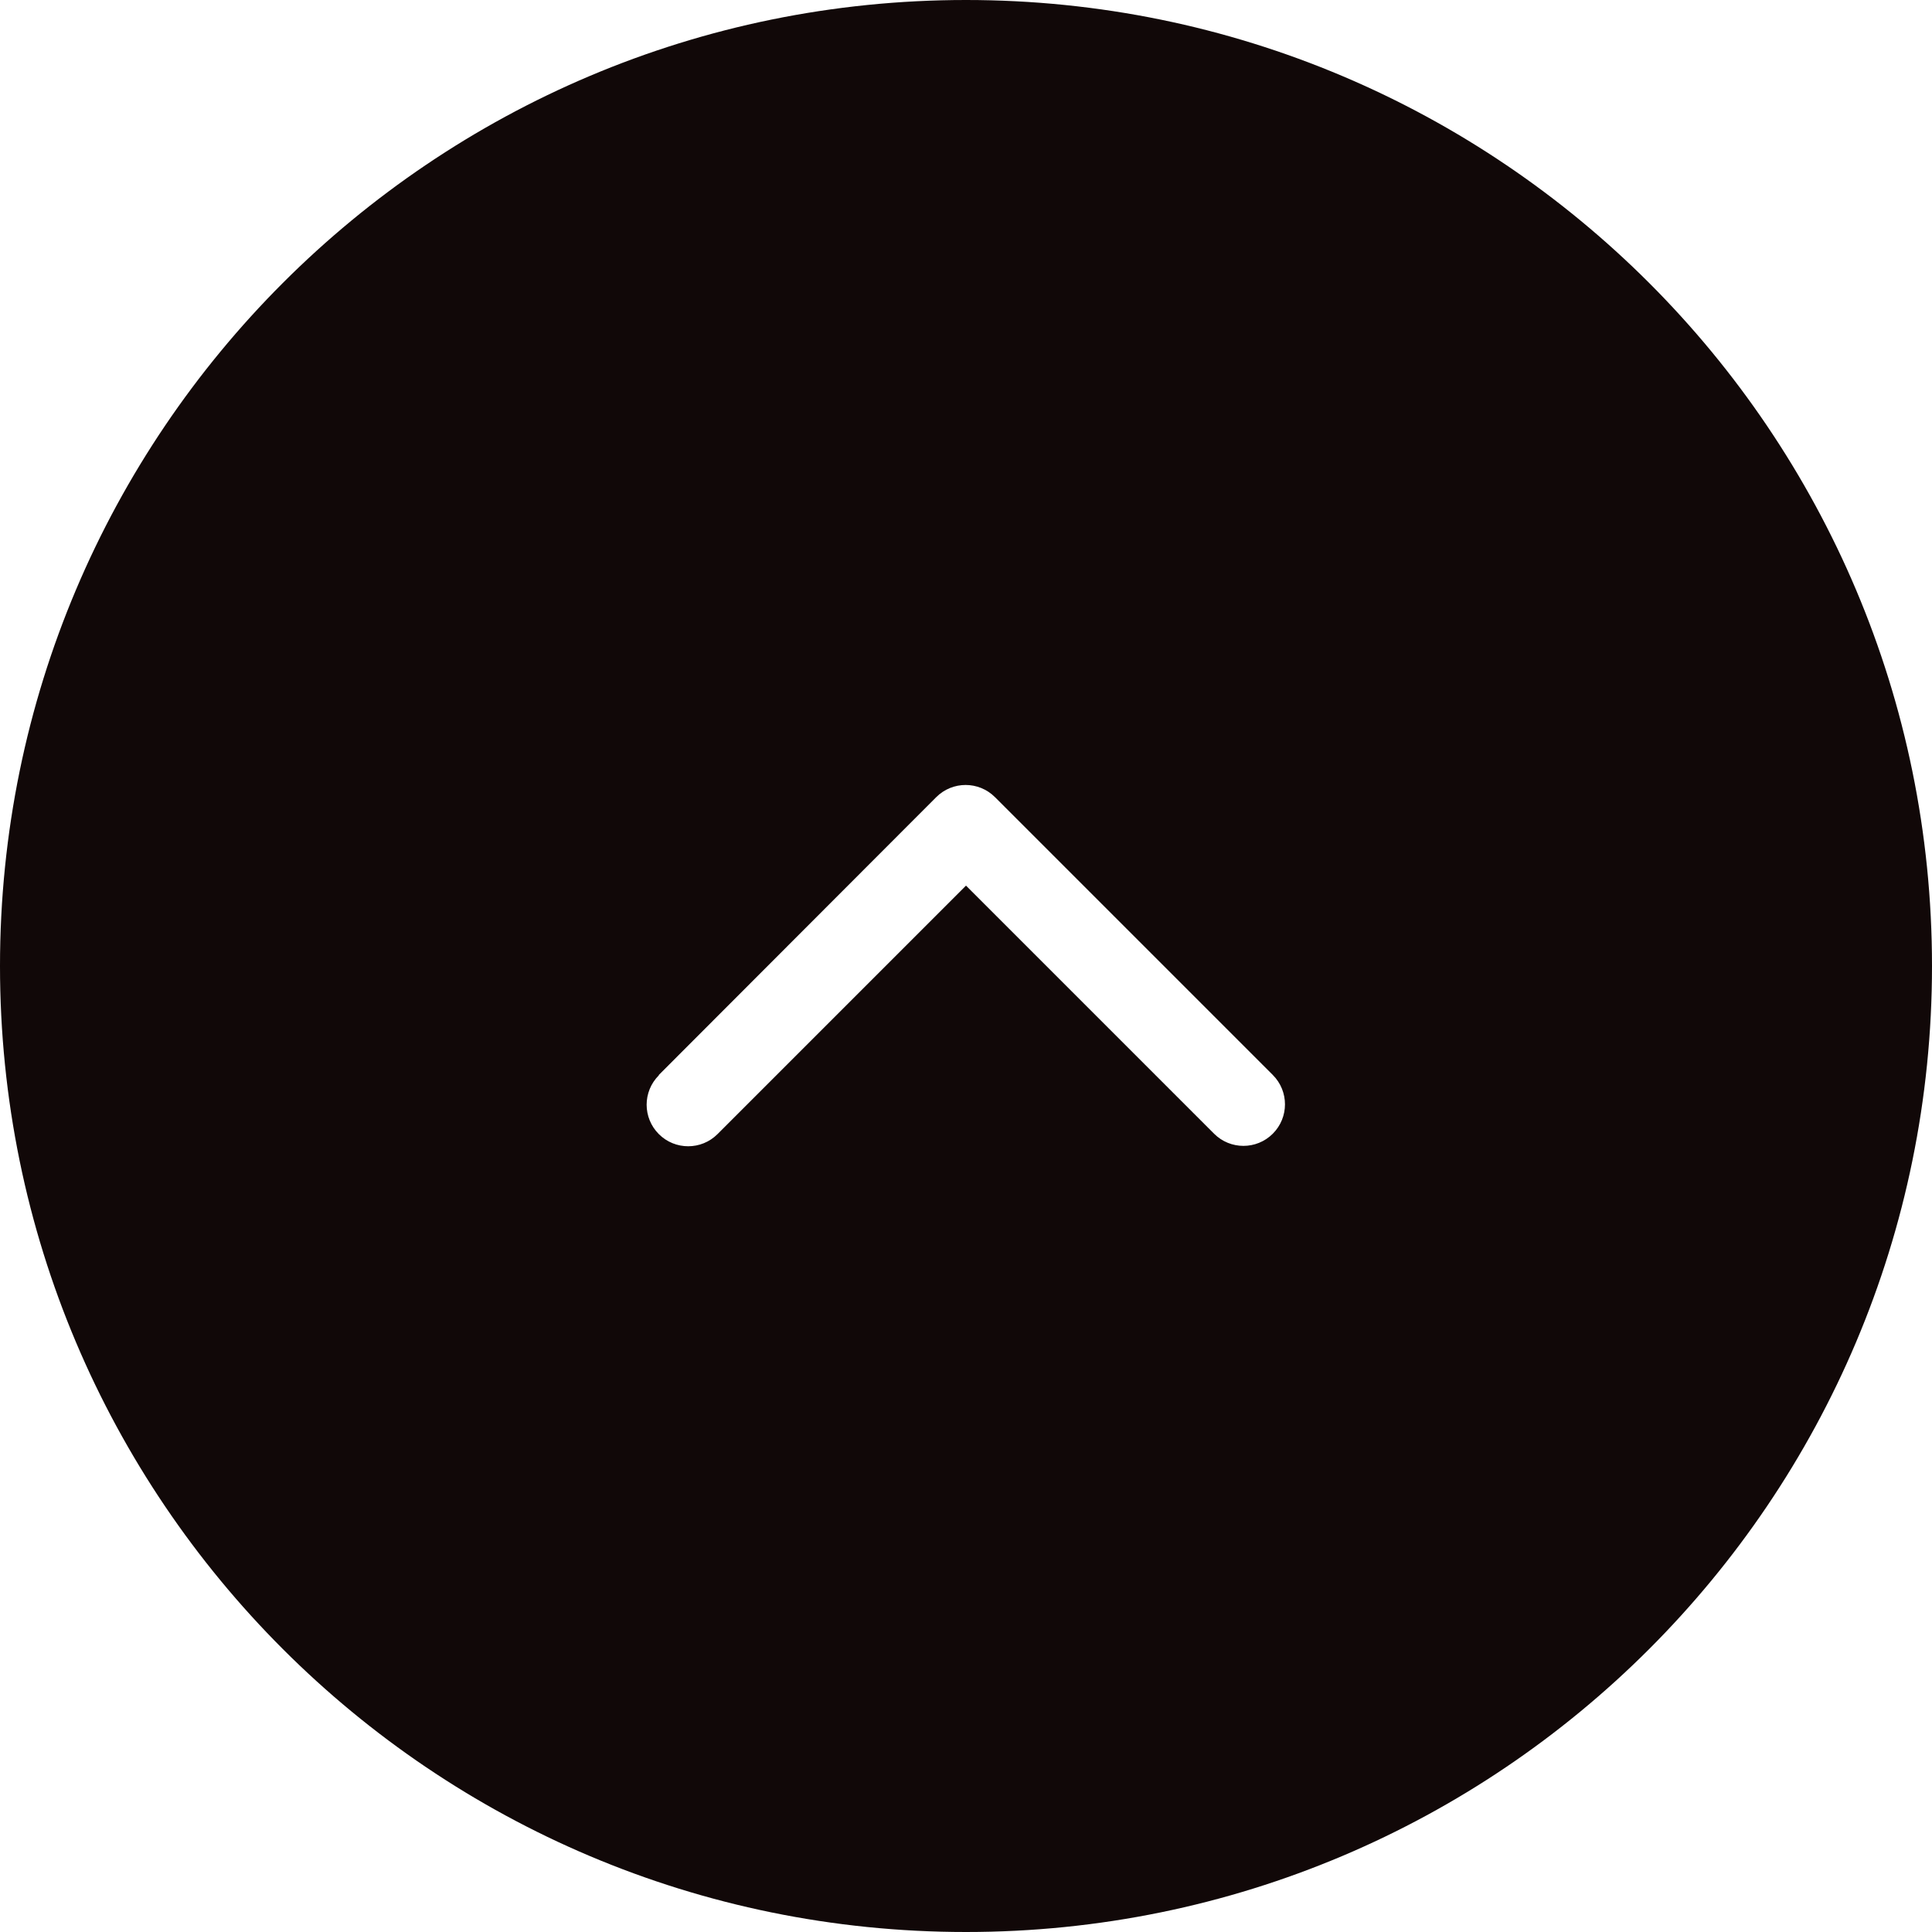 <?xml version="1.0" encoding="UTF-8"?><svg id="uuid-ce657072-e013-4b4b-8630-2329a3c99381" xmlns="http://www.w3.org/2000/svg" width="50" height="50" viewBox="0 0 50 50"><path d="m25,50h0C11.19,50,0,38.81,0,25h0C0,11.19,11.19,0,25,0h0c13.81,0,25,11.19,25,25h0c0,13.81-11.19,25-25,25Zm-7.95-22.17c-.42.42-.42,1.1,0,1.52.42.42,1.1.42,1.52,0l6.43-6.43,6.42,6.42c.42.42,1.1.42,1.52,0,.42-.42.42-1.1,0-1.52l-7.19-7.19c-.42-.42-1.1-.42-1.52,0l-7.18,7.19Z" style="fill:#110808;"/></svg>